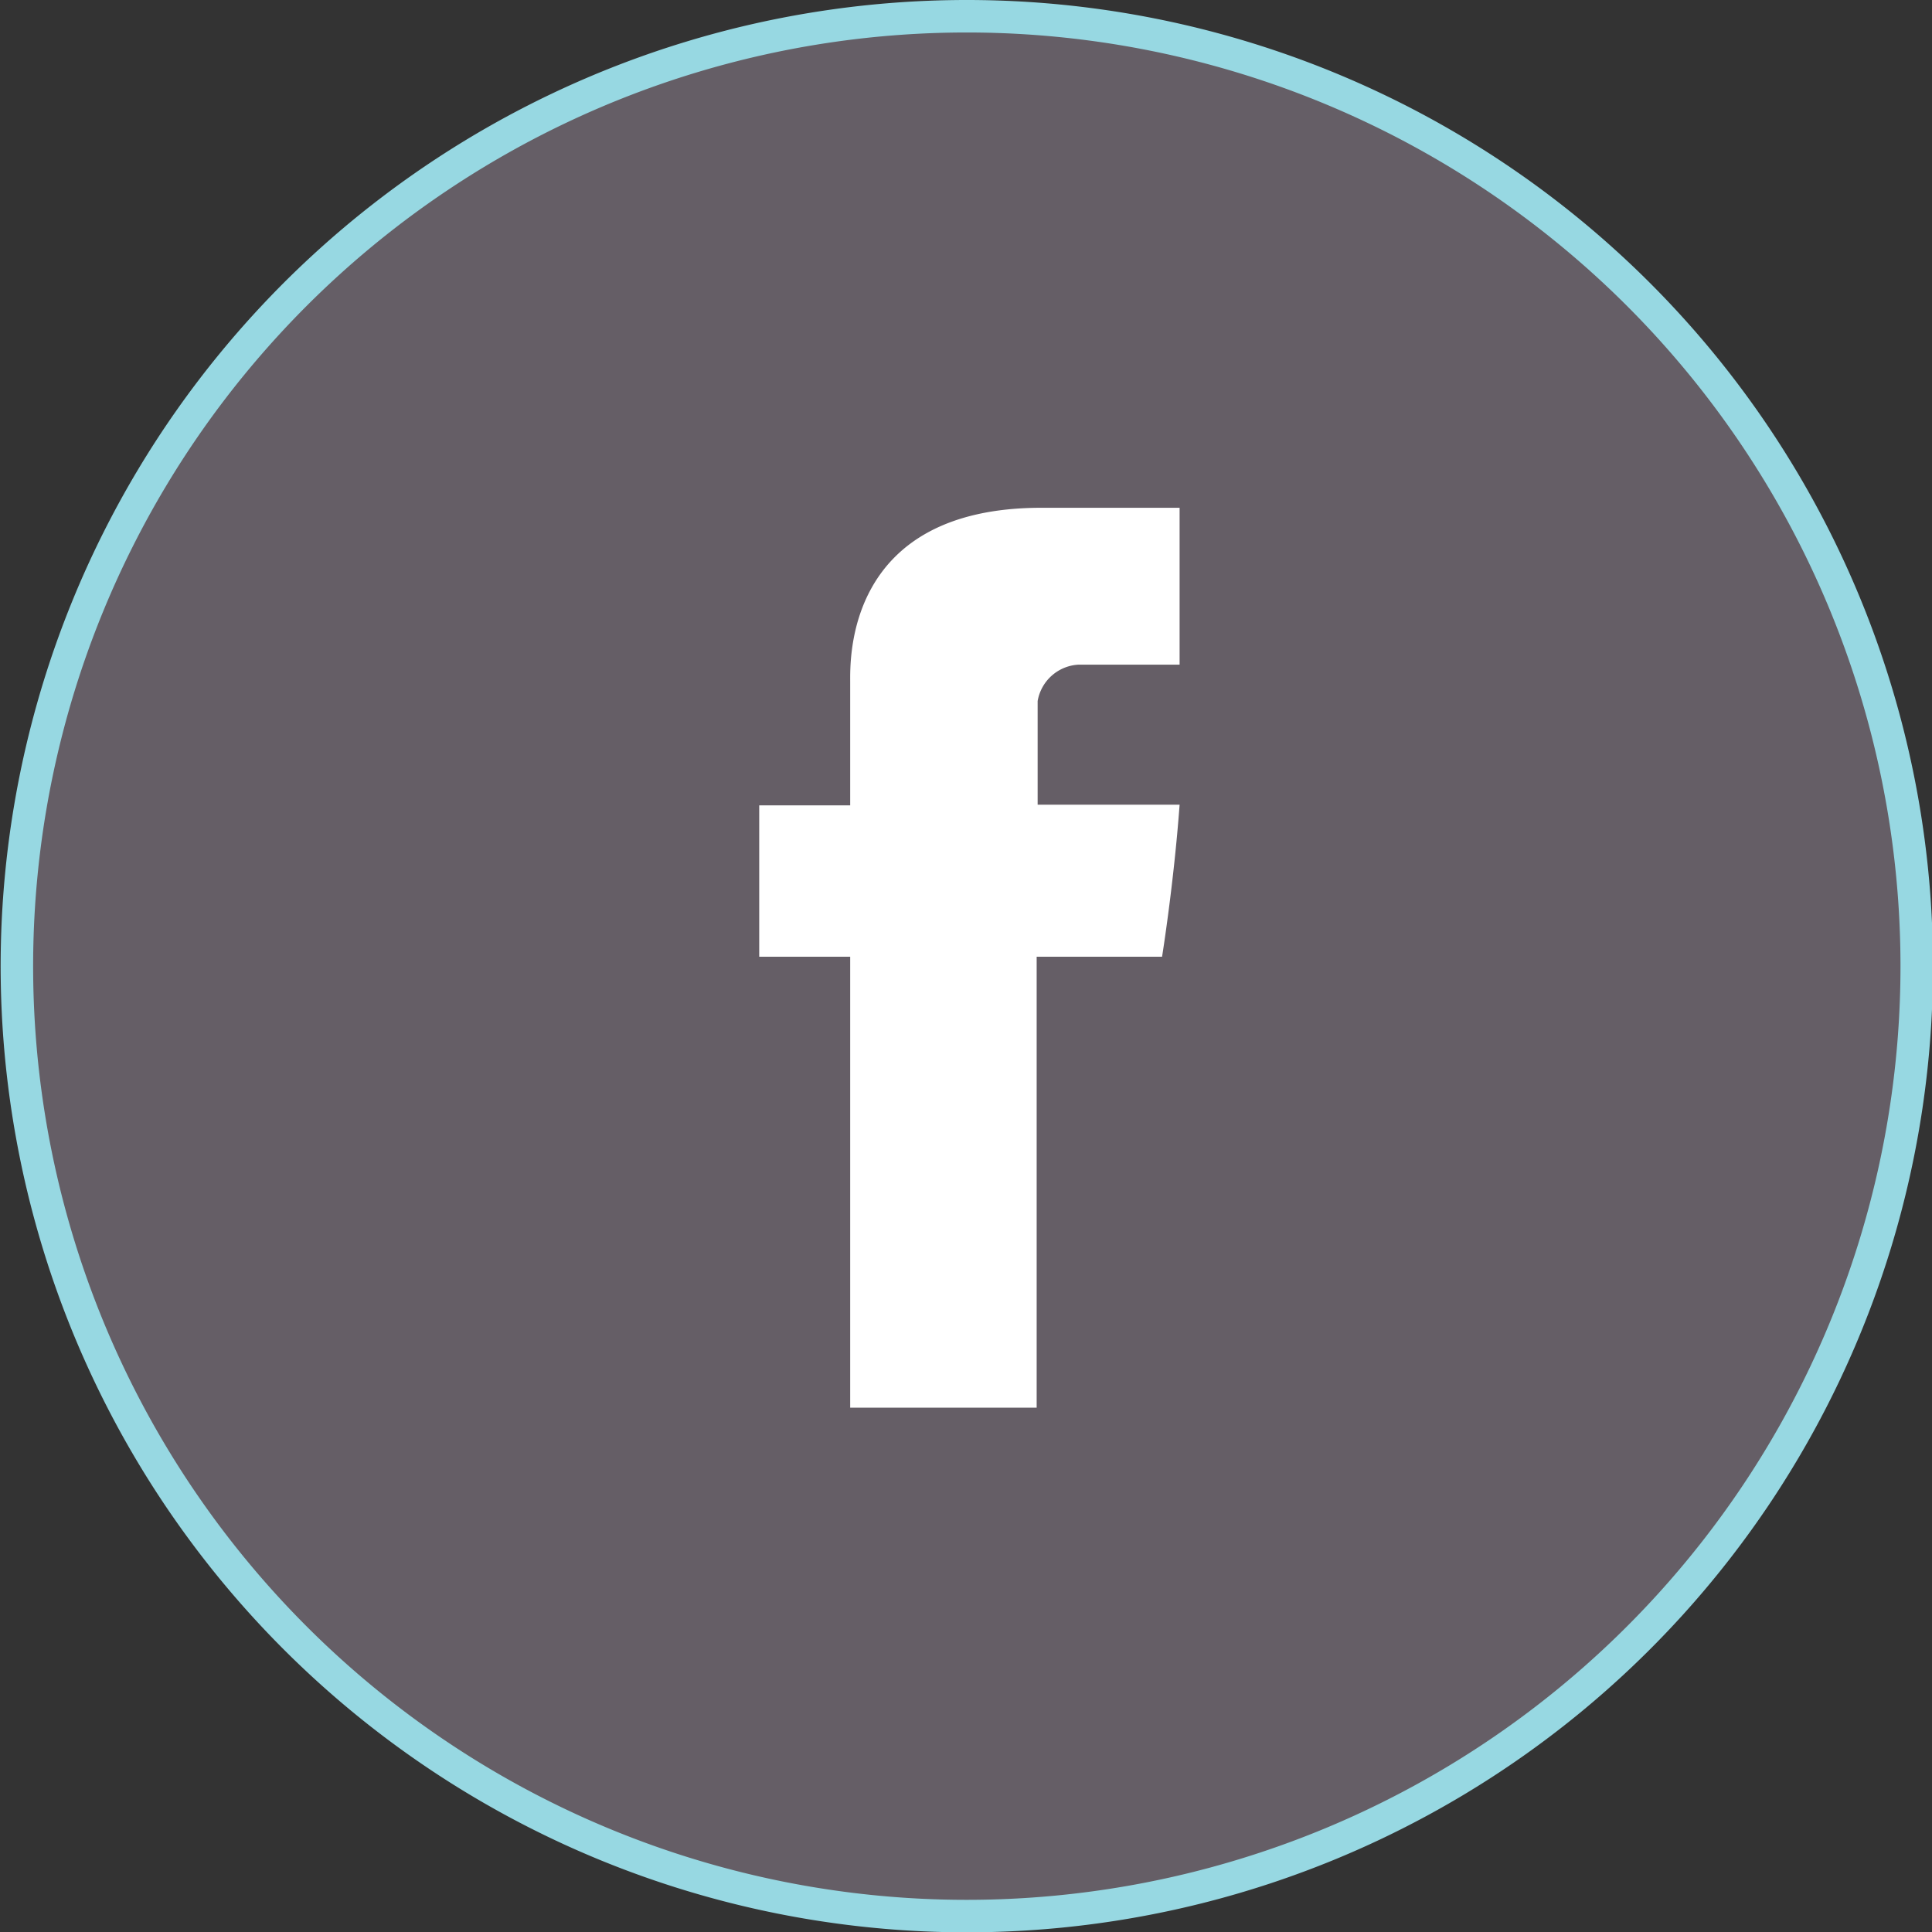 <svg xmlns="http://www.w3.org/2000/svg" width="59.47" height="59.47" viewBox="0 0 59.47 59.47"><rect x="0" y="0" width="59.47" height="59.47" fill="#333333" stroke="none"/><defs><style>.cls-1{fill:#655e66;stroke:#97d8e2;stroke-miterlimit:10;}.cls-2{fill:#fff;}</style></defs><g id="Layer_2" data-name="Layer 2"><g id="text"><path class="cls-1" d="M29.74.5A29.24,29.24,0,1,0,59,29.74,29.24,29.24,0,0,0,29.74.5Z"/><path class="cls-2" d="M36.31,20.46H33.18a1.35,1.35,0,0,0-1.24,1.12v3.19h4.37c-.18,2.45-.54,4.68-.54,4.68H31.91V43.33H26.17V29.45h-2.8V24.79h2.8V21c0-.7-.14-5.37,5.89-5.37h4.25Z"/></g></g></svg>